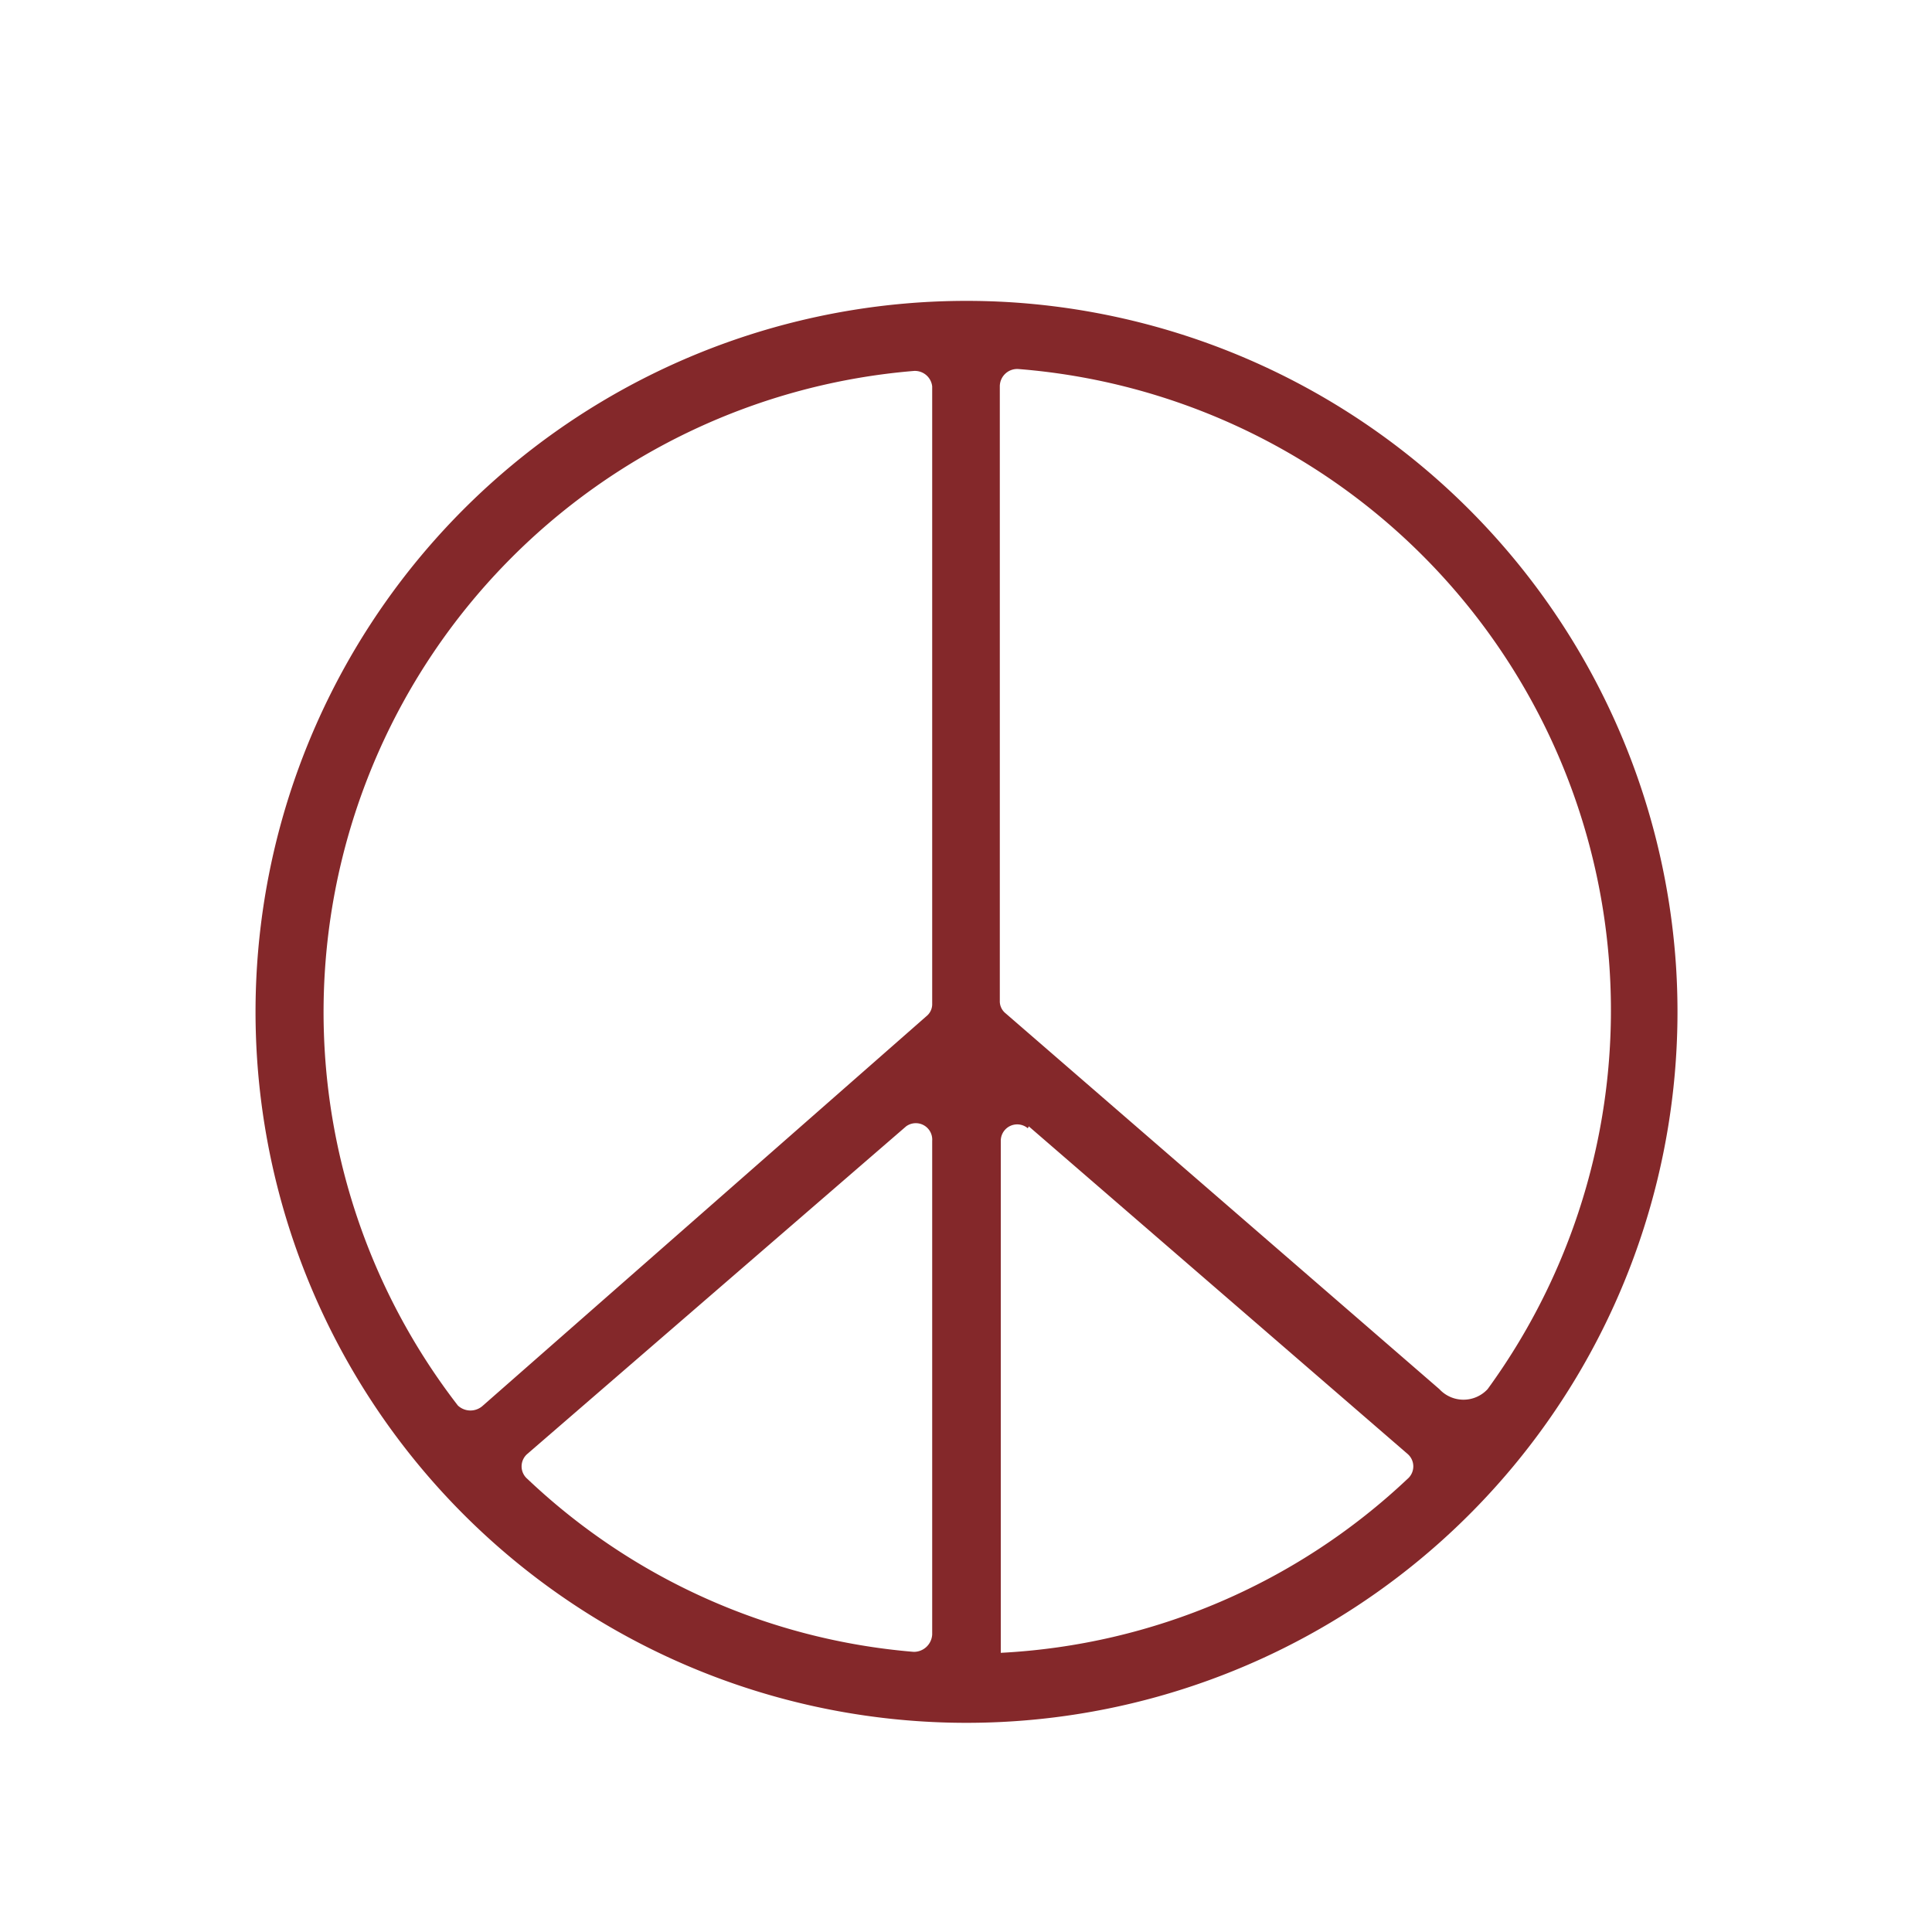 <svg id="Layer_1" data-name="Layer 1" xmlns="http://www.w3.org/2000/svg" viewBox="0 0 20 20"><defs><style>.cls-1{fill:#84282a;}</style></defs><path class="cls-1" d="M10.48,3.13A7.36,7.36,0,1,0,17.35,10,7.37,7.37,0,0,0,10.48,3.13ZM9.65,4v6.39a.16.16,0,0,1-.06.13L5,14.55a.19.19,0,0,1-.26,0A6.66,6.66,0,0,1,9.46,3.84.18.18,0,0,1,9.65,4Zm.7,0a.18.18,0,0,1,.19-.18A6.66,6.66,0,0,1,15.4,14.38a.34.34,0,0,1-.5,0l-4.49-3.89a.16.16,0,0,1-.06-.13Zm-.7,7.79v5.13a.19.19,0,0,1-.19.18,6.6,6.6,0,0,1-4-1.79.17.17,0,0,1,0-.26l3.92-3.39A.17.17,0,0,1,9.65,11.81Zm1-.13,3.92,3.39a.17.17,0,0,1,0,.26,6.63,6.63,0,0,1-4.21,1.8V11.81A.17.17,0,0,1,10.64,11.68Z"/></svg>